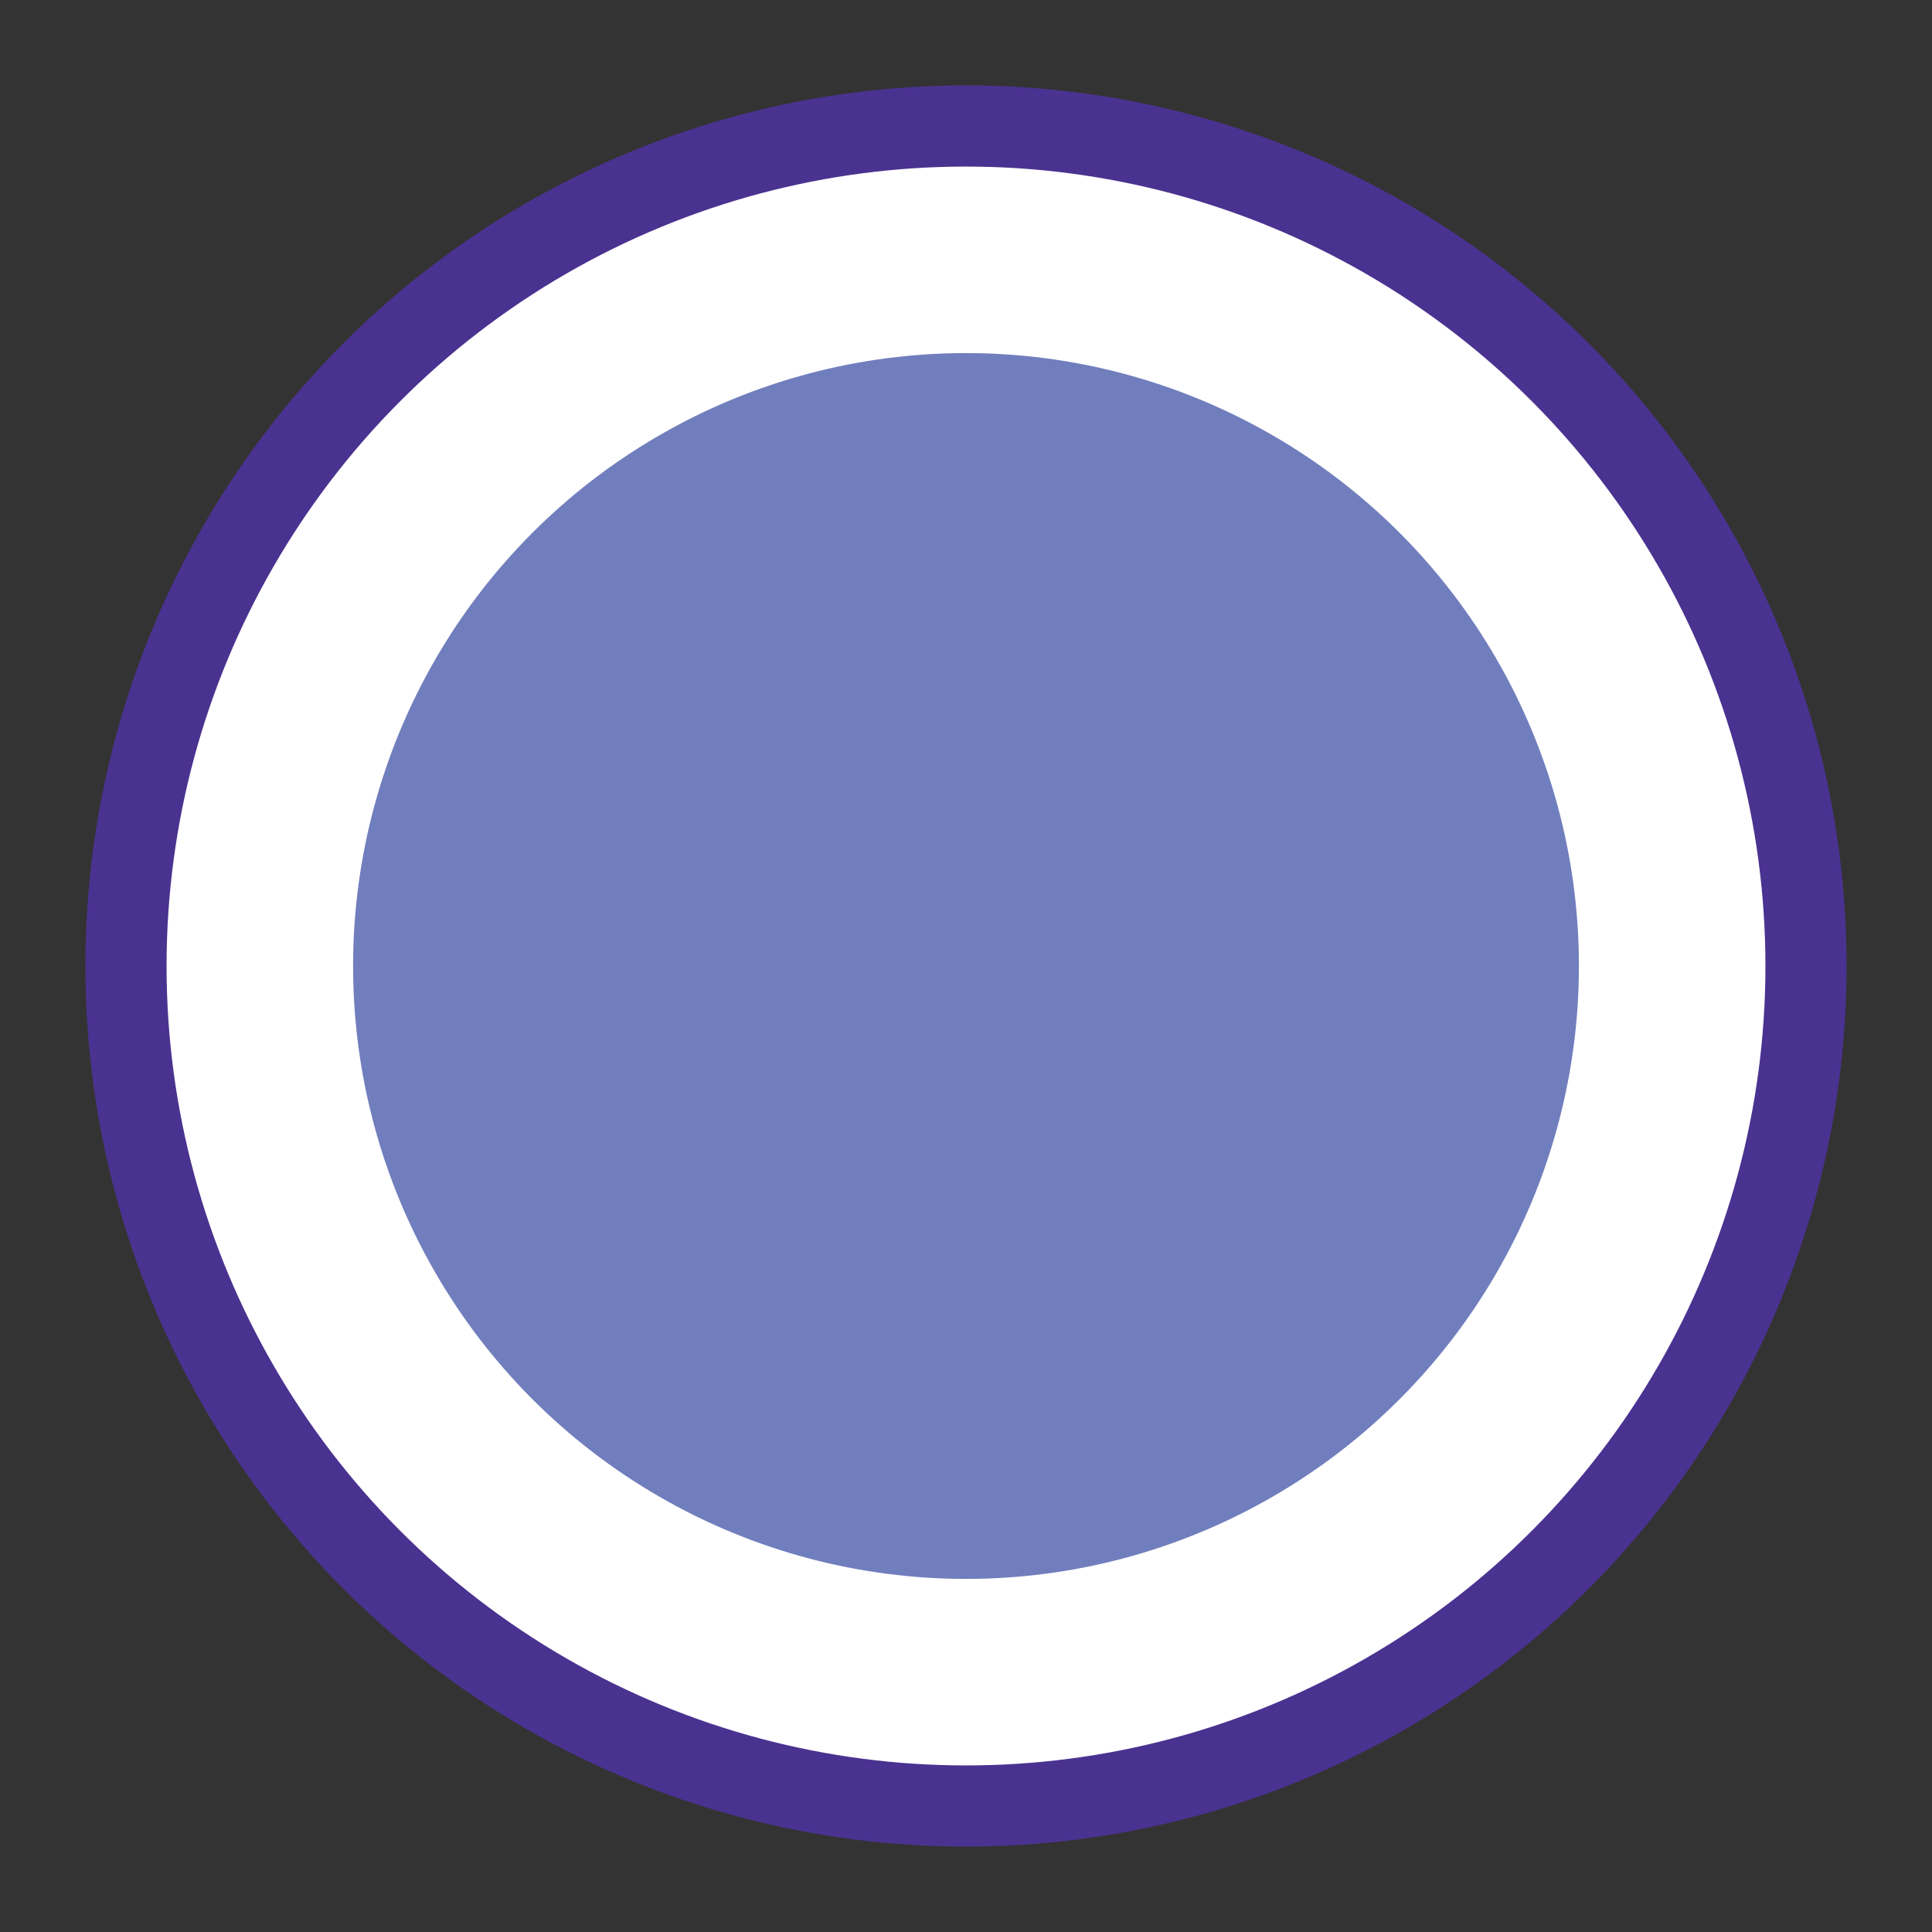 <svg width="58" height="58" viewBox="0 0 58 58" xmlns="http://www.w3.org/2000/svg" xmlns:xlink="http://www.w3.org/1999/xlink">
    <rect x="0" y="0" width="58" height="58" fill="#333333" stroke="none"/>
    <defs>
        <path id="b1qujew3pa" d="M0 0h58v58H0z"/>
    </defs>
    <g fill="none" fill-rule="evenodd">
        <mask id="7wz1n7gp0b" fill="#fff">
            <use xlink:href="#b1qujew3pa"/>
        </mask>
        <g mask="url(#7wz1n7gp0b)">
            <g transform="translate(5 5)">
                <circle stroke="#FFF" stroke-width="5.686" fill="#717EBD" cx="24" cy="24" r="21.243"/>
                <circle stroke="#4A3290" stroke-width="2.437" cx="24" cy="24" r="25.218"/>
            </g>
        </g>
    </g>
</svg>
